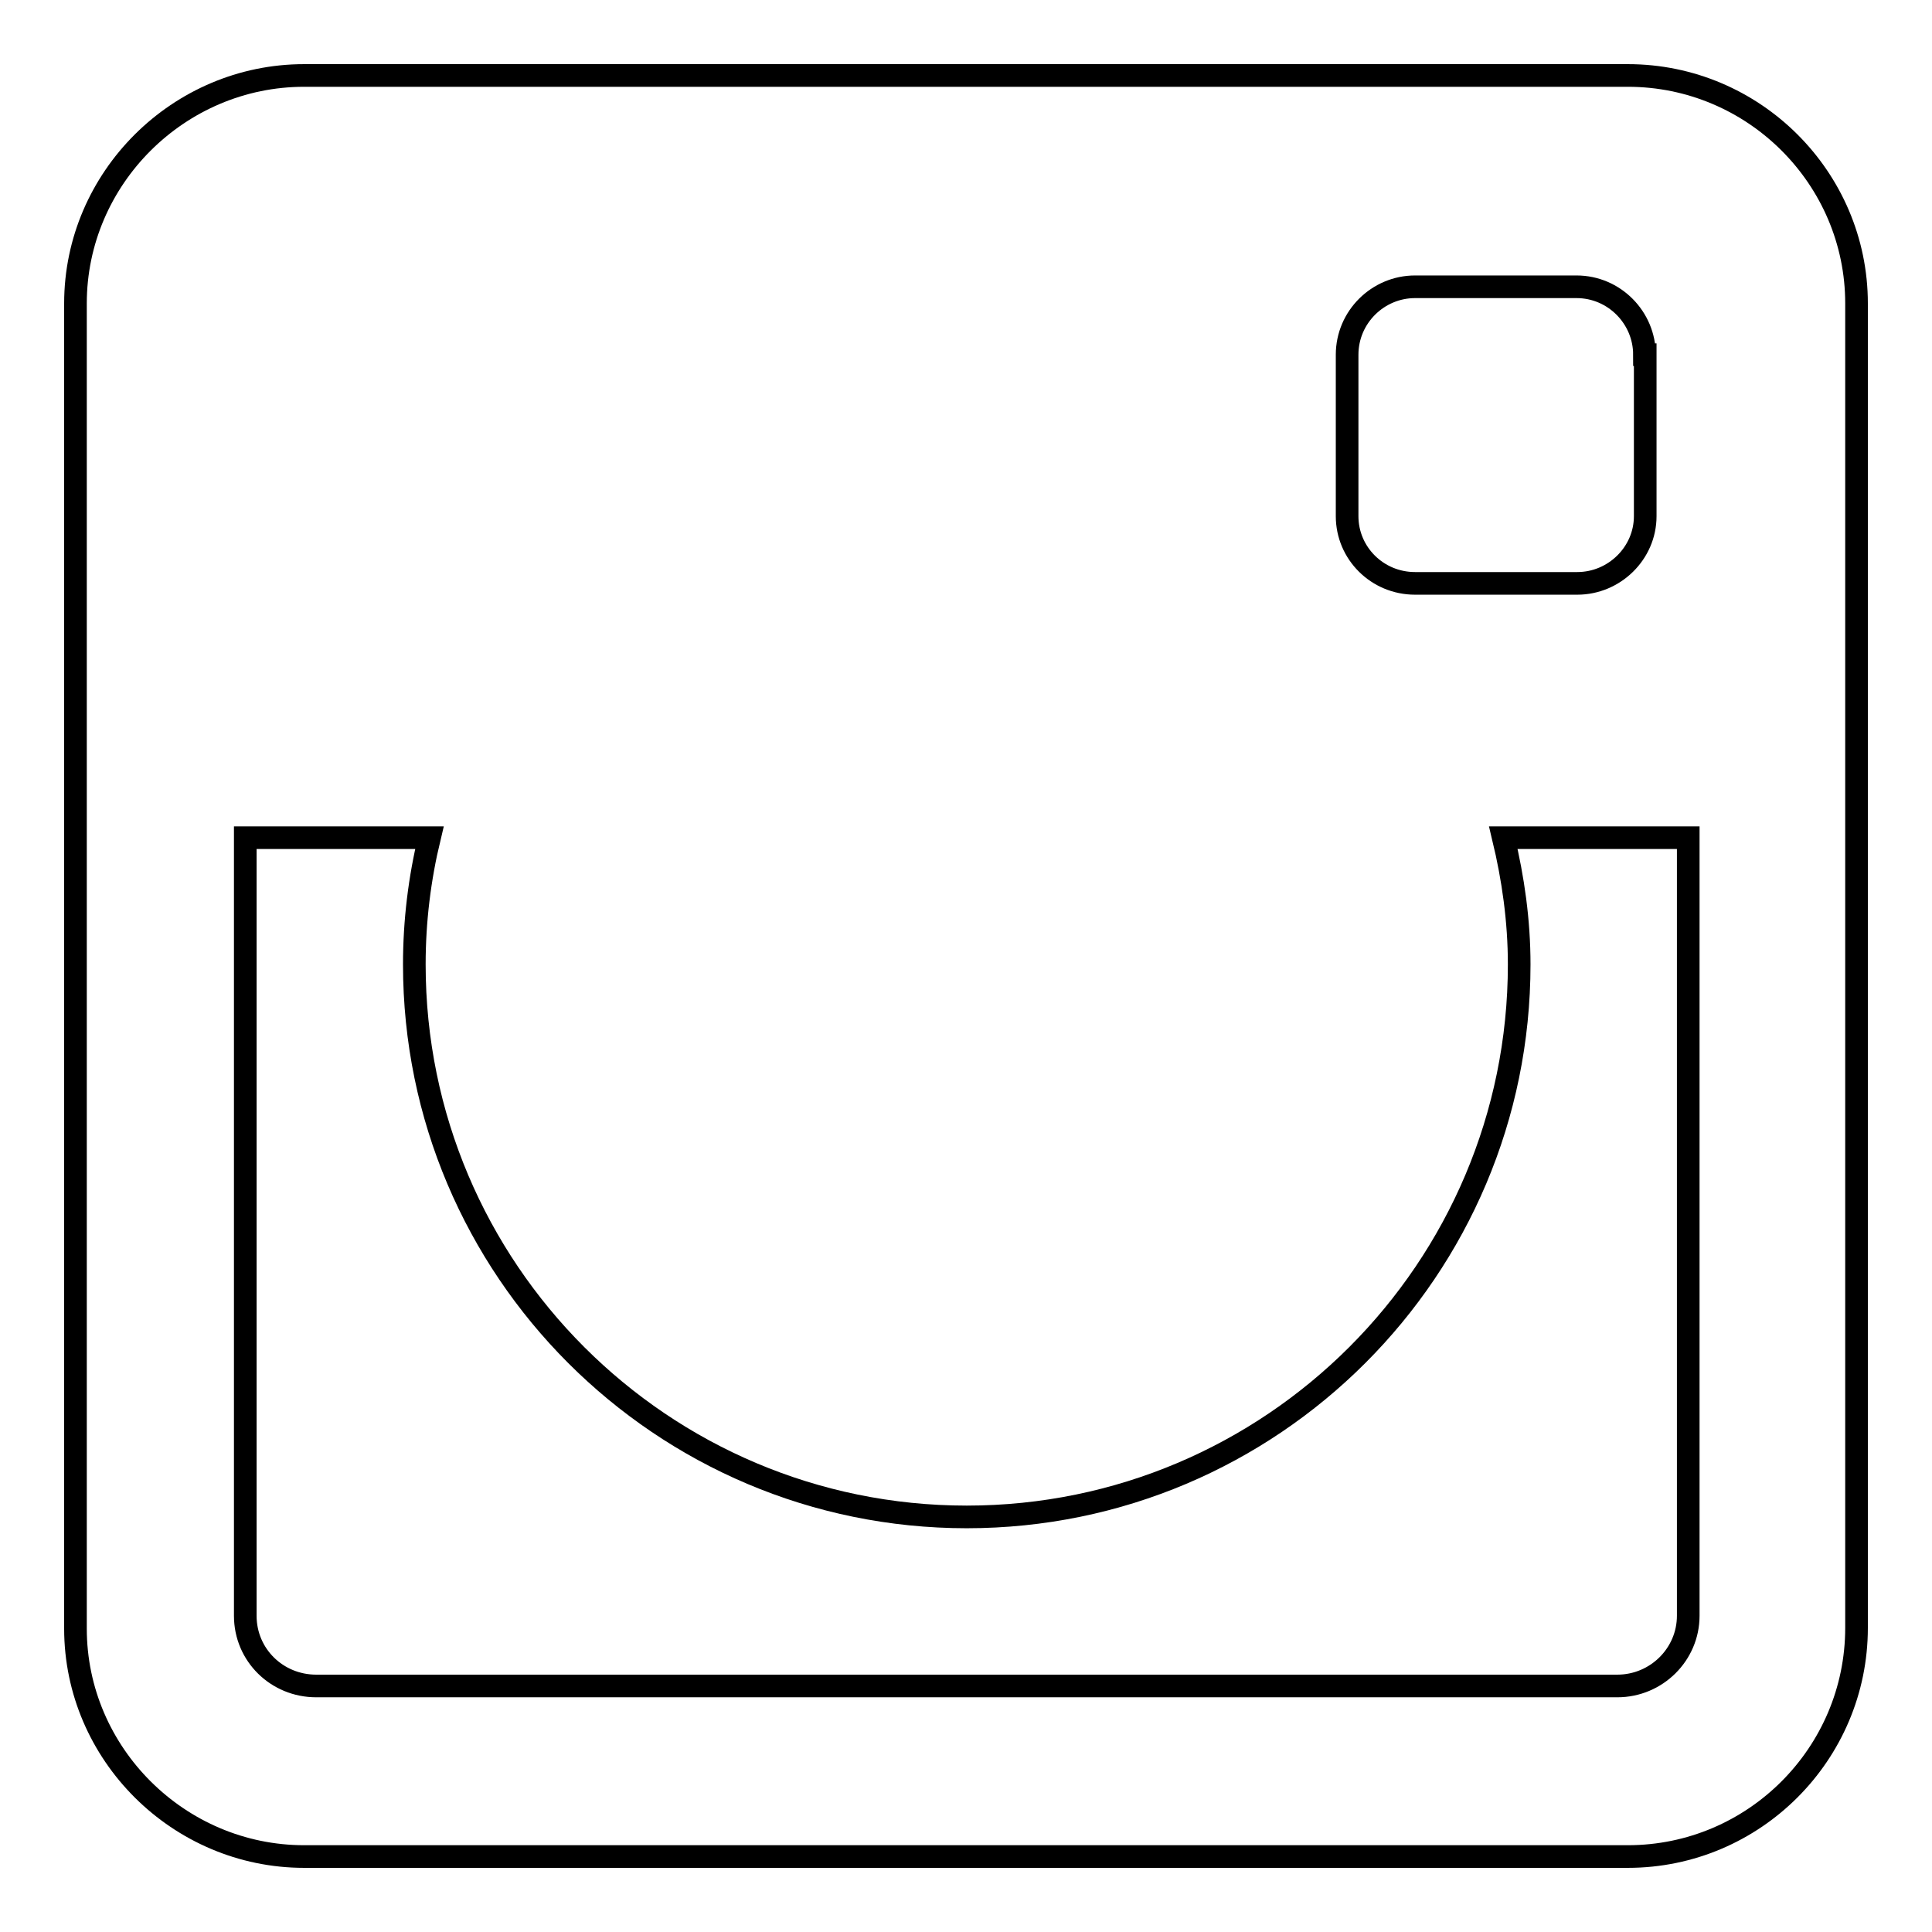 <?xml version="1.0" encoding="utf-8"?>
<!-- Svg Vector Icons : http://www.onlinewebfonts.com/icon -->
<!DOCTYPE svg PUBLIC "-//W3C//DTD SVG 1.1//EN" "http://www.w3.org/Graphics/SVG/1.1/DTD/svg11.dtd">
<svg version="1.1" xmlns="http://www.w3.org/2000/svg" xmlns:xlink="http://www.w3.org/1999/xlink" x="0px" y="0px" viewBox="0 0 256 256" enable-background="new 0 0 256 256" xml:space="preserve">
<g><g><path stroke-width="3" fill-opacity="0" stroke="#000000"  d="M215.7,246H40.3C23.7,246,10,232.4,10,215.8V40.2C10,23.6,23.7,10,40.3,10h175.4c16.7,0,30.3,13.6,30.3,30.2v175.5C246,232.4,232.4,246,215.7,246z M217.9,47c0-4.9-4-9-9-9h-21.4c-4.9,0-9,4-9,9v21.4c0,4.9,4,8.9,9,8.9H209c4.9,0,9-4,9-8.9V47z M223.7,111h-24.5c1.3,5.4,2.1,11,2.1,16.8c0,40.4-32.8,73.2-73.2,73.2c-40.4,0-73.2-32.8-73.2-73.2c0-5.8,0.7-11.4,2-16.8H32.5v103.1c0,5.2,4.2,9.3,9.4,9.3h172.4c5.2,0,9.4-4.2,9.4-9.3L223.7,111L223.7,111z"/></g></g>
</svg>